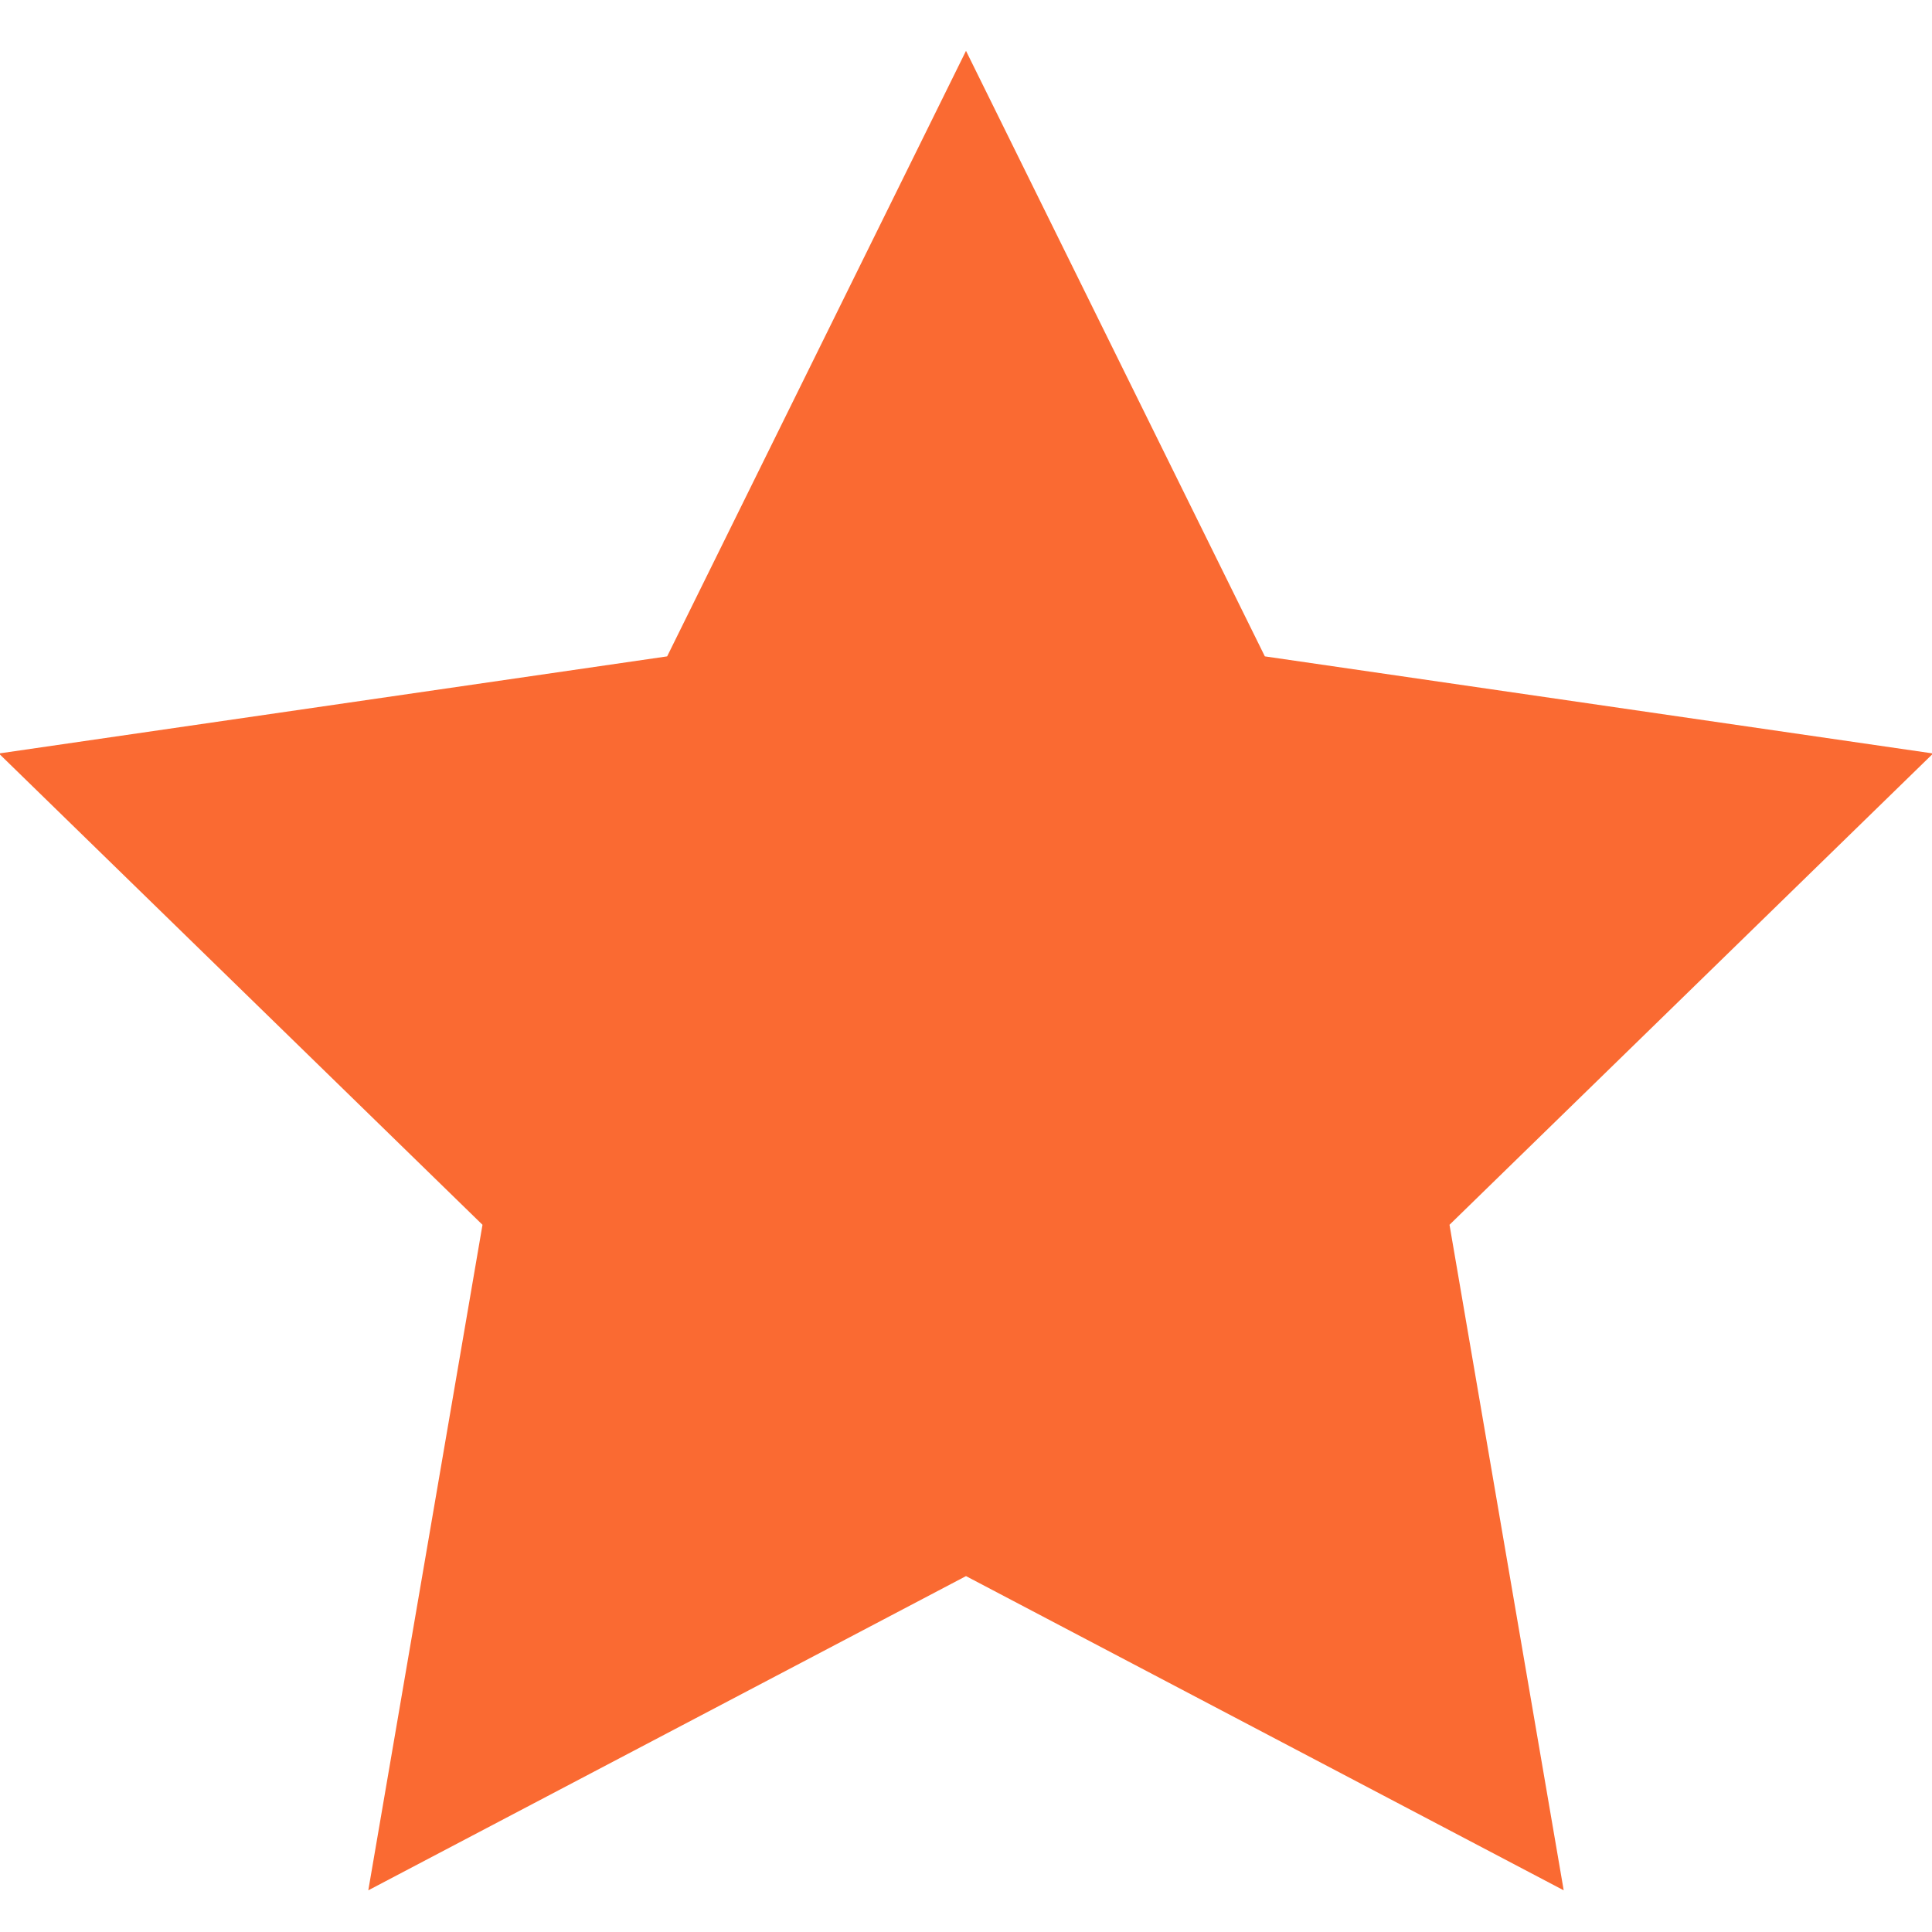 <svg width="19" height="19" viewBox="0 0 19 19" fill="none" xmlns="http://www.w3.org/2000/svg">
<path d="M9.5 0.5L12.439 6.455L19.011 7.41L14.255 12.045L15.378 18.59L9.5 15.5L3.622 18.59L4.745 12.045L-0.011 7.41L6.561 6.455L9.5 0.5Z" fill="#FA6A32"/>
</svg>
